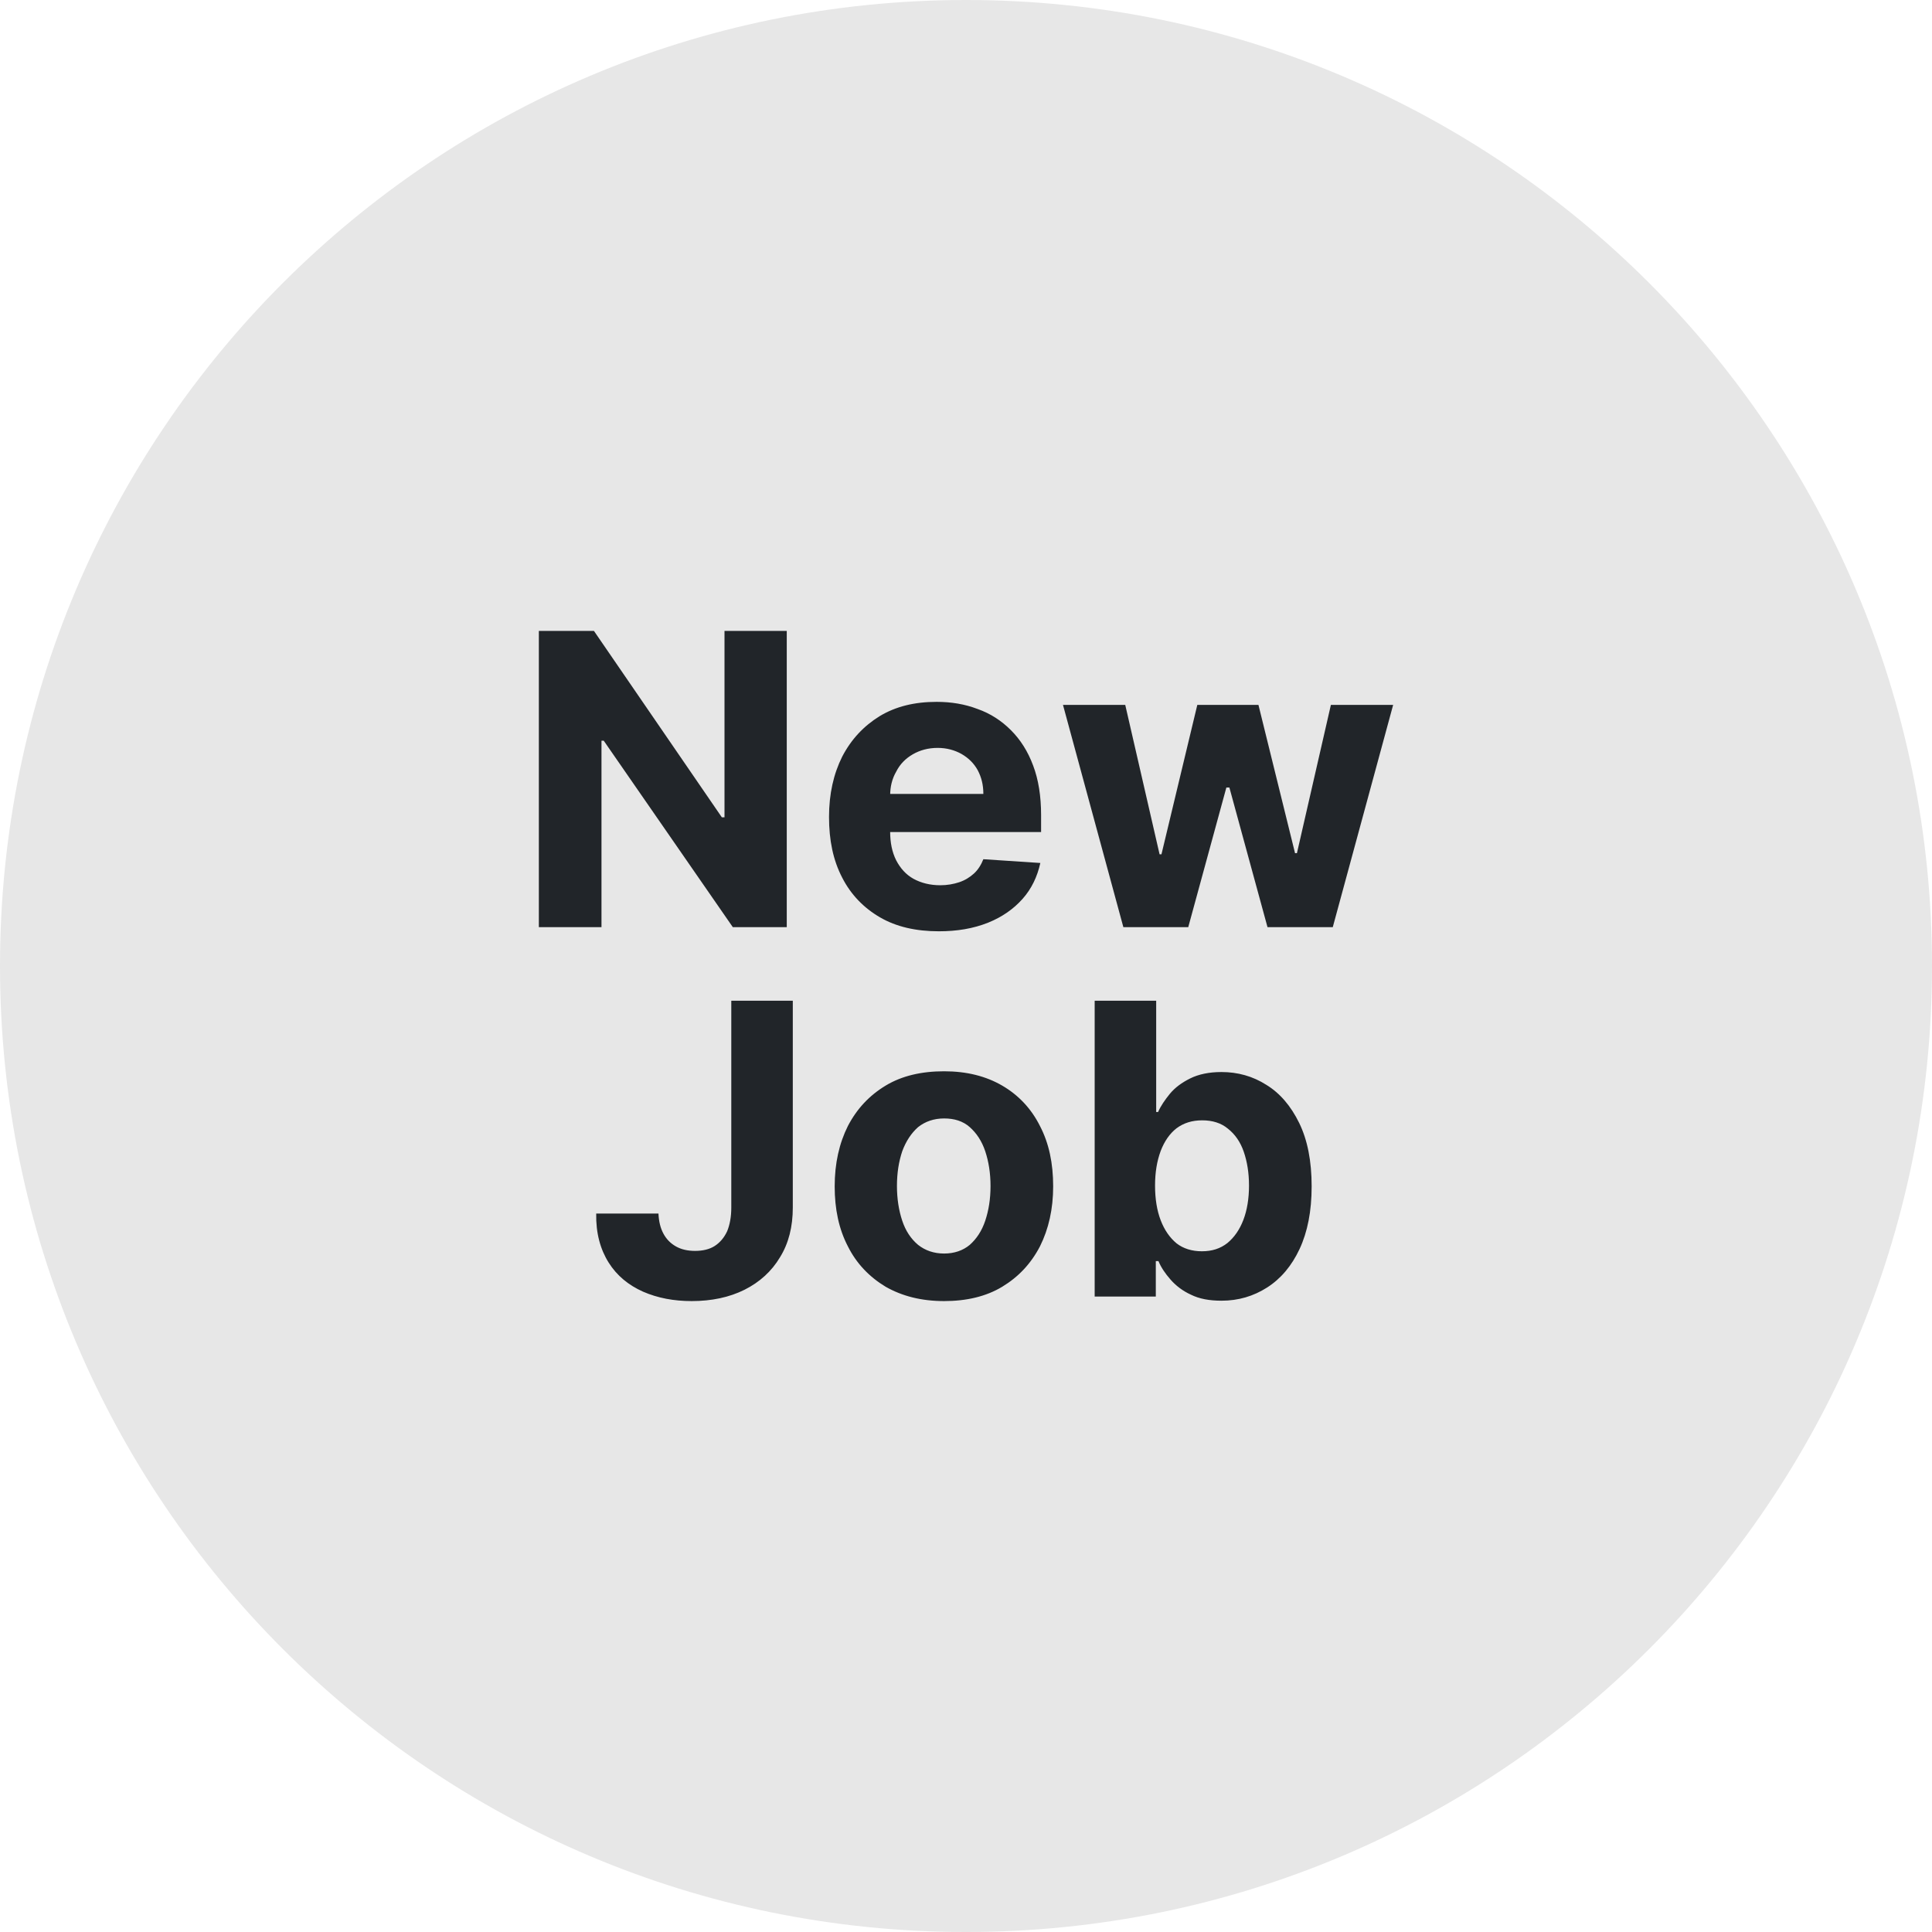 <svg xmlns="http://www.w3.org/2000/svg" xml:space="preserve" style="enable-background:new 0 0 512 512" viewBox="0 0 512 512"><path d="M256 0c141.4 0 256 114.6 256 256S397.4 512 256 512 0 397.4 0 256 114.6 0 256 0z" style="fill:#e7e7e7"/><path d="M208.5 167.2v78.5h-14.3L160 196.3h-.6v49.4h-16.6v-78.5h14.6l33.9 49.4h.7v-49.4h16.5zm40.3 79.6c-6.1 0-11.3-1.2-15.6-3.7-4.3-2.5-7.7-6-10-10.5-2.4-4.6-3.5-9.9-3.5-16.1 0-6.1 1.2-11.4 3.5-16 2.4-4.6 5.7-8.1 9.9-10.7 4.3-2.6 9.3-3.8 15.1-3.8 3.9 0 7.5.6 10.9 1.9 3.4 1.2 6.3 3.1 8.8 5.6 2.5 2.5 4.5 5.6 5.9 9.4 1.4 3.7 2.1 8.1 2.1 13.1v4.5h-40.2v-10.1h24.9c0-2.4-.5-4.4-1.5-6.3-1-1.8-2.4-3.2-4.3-4.3-1.8-1-3.9-1.6-6.3-1.6-2.5 0-4.7.6-6.6 1.7-1.9 1.1-3.4 2.6-4.4 4.6-1.1 1.9-1.6 4-1.6 6.3v9.6c0 2.9.5 5.4 1.6 7.6 1.1 2.1 2.6 3.8 4.6 4.9 2 1.1 4.4 1.7 7.1 1.7 1.8 0 3.5-.3 5-.8s2.8-1.3 3.9-2.3c1.1-1 1.9-2.3 2.5-3.8l15.1 1c-.8 3.6-2.3 6.8-4.7 9.5-2.4 2.7-5.4 4.8-9.1 6.3-4 1.6-8.3 2.3-13.1 2.3zm48.9-1.1-16-58.9h16.5l9.1 39.6h.5l9.5-39.6h16.2l9.7 39.3h.5l9-39.3h16.5l-16 58.9h-17.3l-10.1-37h-.8l-10.1 37h-17.2zm-104 19.5h16.4V320c0 5.1-1.1 9.5-3.4 13.2-2.2 3.7-5.4 6.6-9.4 8.6s-8.7 3-14 3c-4.7 0-9-.8-12.9-2.5-3.8-1.7-6.9-4.2-9.1-7.7-2.2-3.5-3.4-7.8-3.3-13h16.5c.1 2.1.5 3.8 1.3 5.3s1.9 2.6 3.3 3.4c1.4.8 3.1 1.2 5.1 1.2 2 0 3.8-.4 5.2-1.3 1.4-.9 2.5-2.2 3.3-3.9.7-1.7 1.1-3.8 1.1-6.3v-54.8zm56.5 79.6c-6 0-11.1-1.3-15.5-3.8-4.3-2.6-7.7-6.1-10-10.7-2.4-4.6-3.5-9.9-3.5-15.9 0-6.1 1.2-11.4 3.5-16 2.4-4.6 5.7-8.1 10-10.7 4.3-2.6 9.5-3.8 15.5-3.8s11.1 1.3 15.4 3.8c4.3 2.5 7.7 6.1 10 10.7 2.4 4.6 3.5 9.9 3.5 16 0 6-1.2 11.3-3.5 15.9-2.4 4.6-5.7 8.1-10 10.7-4.3 2.6-9.5 3.8-15.4 3.8zm0-12.6c2.7 0 5-.8 6.8-2.3 1.8-1.6 3.2-3.7 4.1-6.4.9-2.7 1.4-5.7 1.4-9.2 0-3.4-.5-6.5-1.4-9.2-.9-2.7-2.3-4.8-4.1-6.4-1.8-1.6-4.1-2.3-6.8-2.3s-5 .8-6.9 2.3c-1.8 1.6-3.2 3.7-4.2 6.4-.9 2.7-1.4 5.7-1.4 9.2 0 3.4.5 6.5 1.4 9.2.9 2.7 2.3 4.8 4.2 6.4 1.9 1.5 4.2 2.3 6.9 2.3zm39.9 11.5v-78.5h16.3v29.5h.5c.7-1.6 1.8-3.2 3.1-4.8 1.4-1.7 3.2-3 5.4-4.1 2.2-1.1 5-1.7 8.3-1.7 4.3 0 8.3 1.1 11.9 3.4 3.6 2.2 6.5 5.6 8.7 10.1 2.2 4.5 3.3 10.1 3.3 16.8 0 6.6-1.1 12.1-3.2 16.6-2.1 4.5-5 7.9-8.6 10.2-3.6 2.3-7.6 3.5-12.1 3.5-3.2 0-5.9-.5-8.1-1.6-2.2-1-4-2.4-5.4-4-1.4-1.6-2.5-3.2-3.2-4.9h-.7v9.4h-16.2zm16-29.5c0 3.5.5 6.6 1.5 9.2 1 2.6 2.4 4.6 4.2 6.1 1.8 1.4 4.1 2.1 6.7 2.1 2.7 0 4.9-.7 6.8-2.2 1.8-1.5 3.2-3.5 4.2-6.1 1-2.6 1.5-5.7 1.5-9.1 0-3.4-.5-6.4-1.4-9s-2.3-4.6-4.2-6.1c-1.8-1.5-4.1-2.2-6.8-2.2s-4.9.7-6.8 2.1c-1.8 1.4-3.2 3.4-4.2 6-1 2.7-1.5 5.7-1.5 9.2z" style="fill:#212529"/></svg>